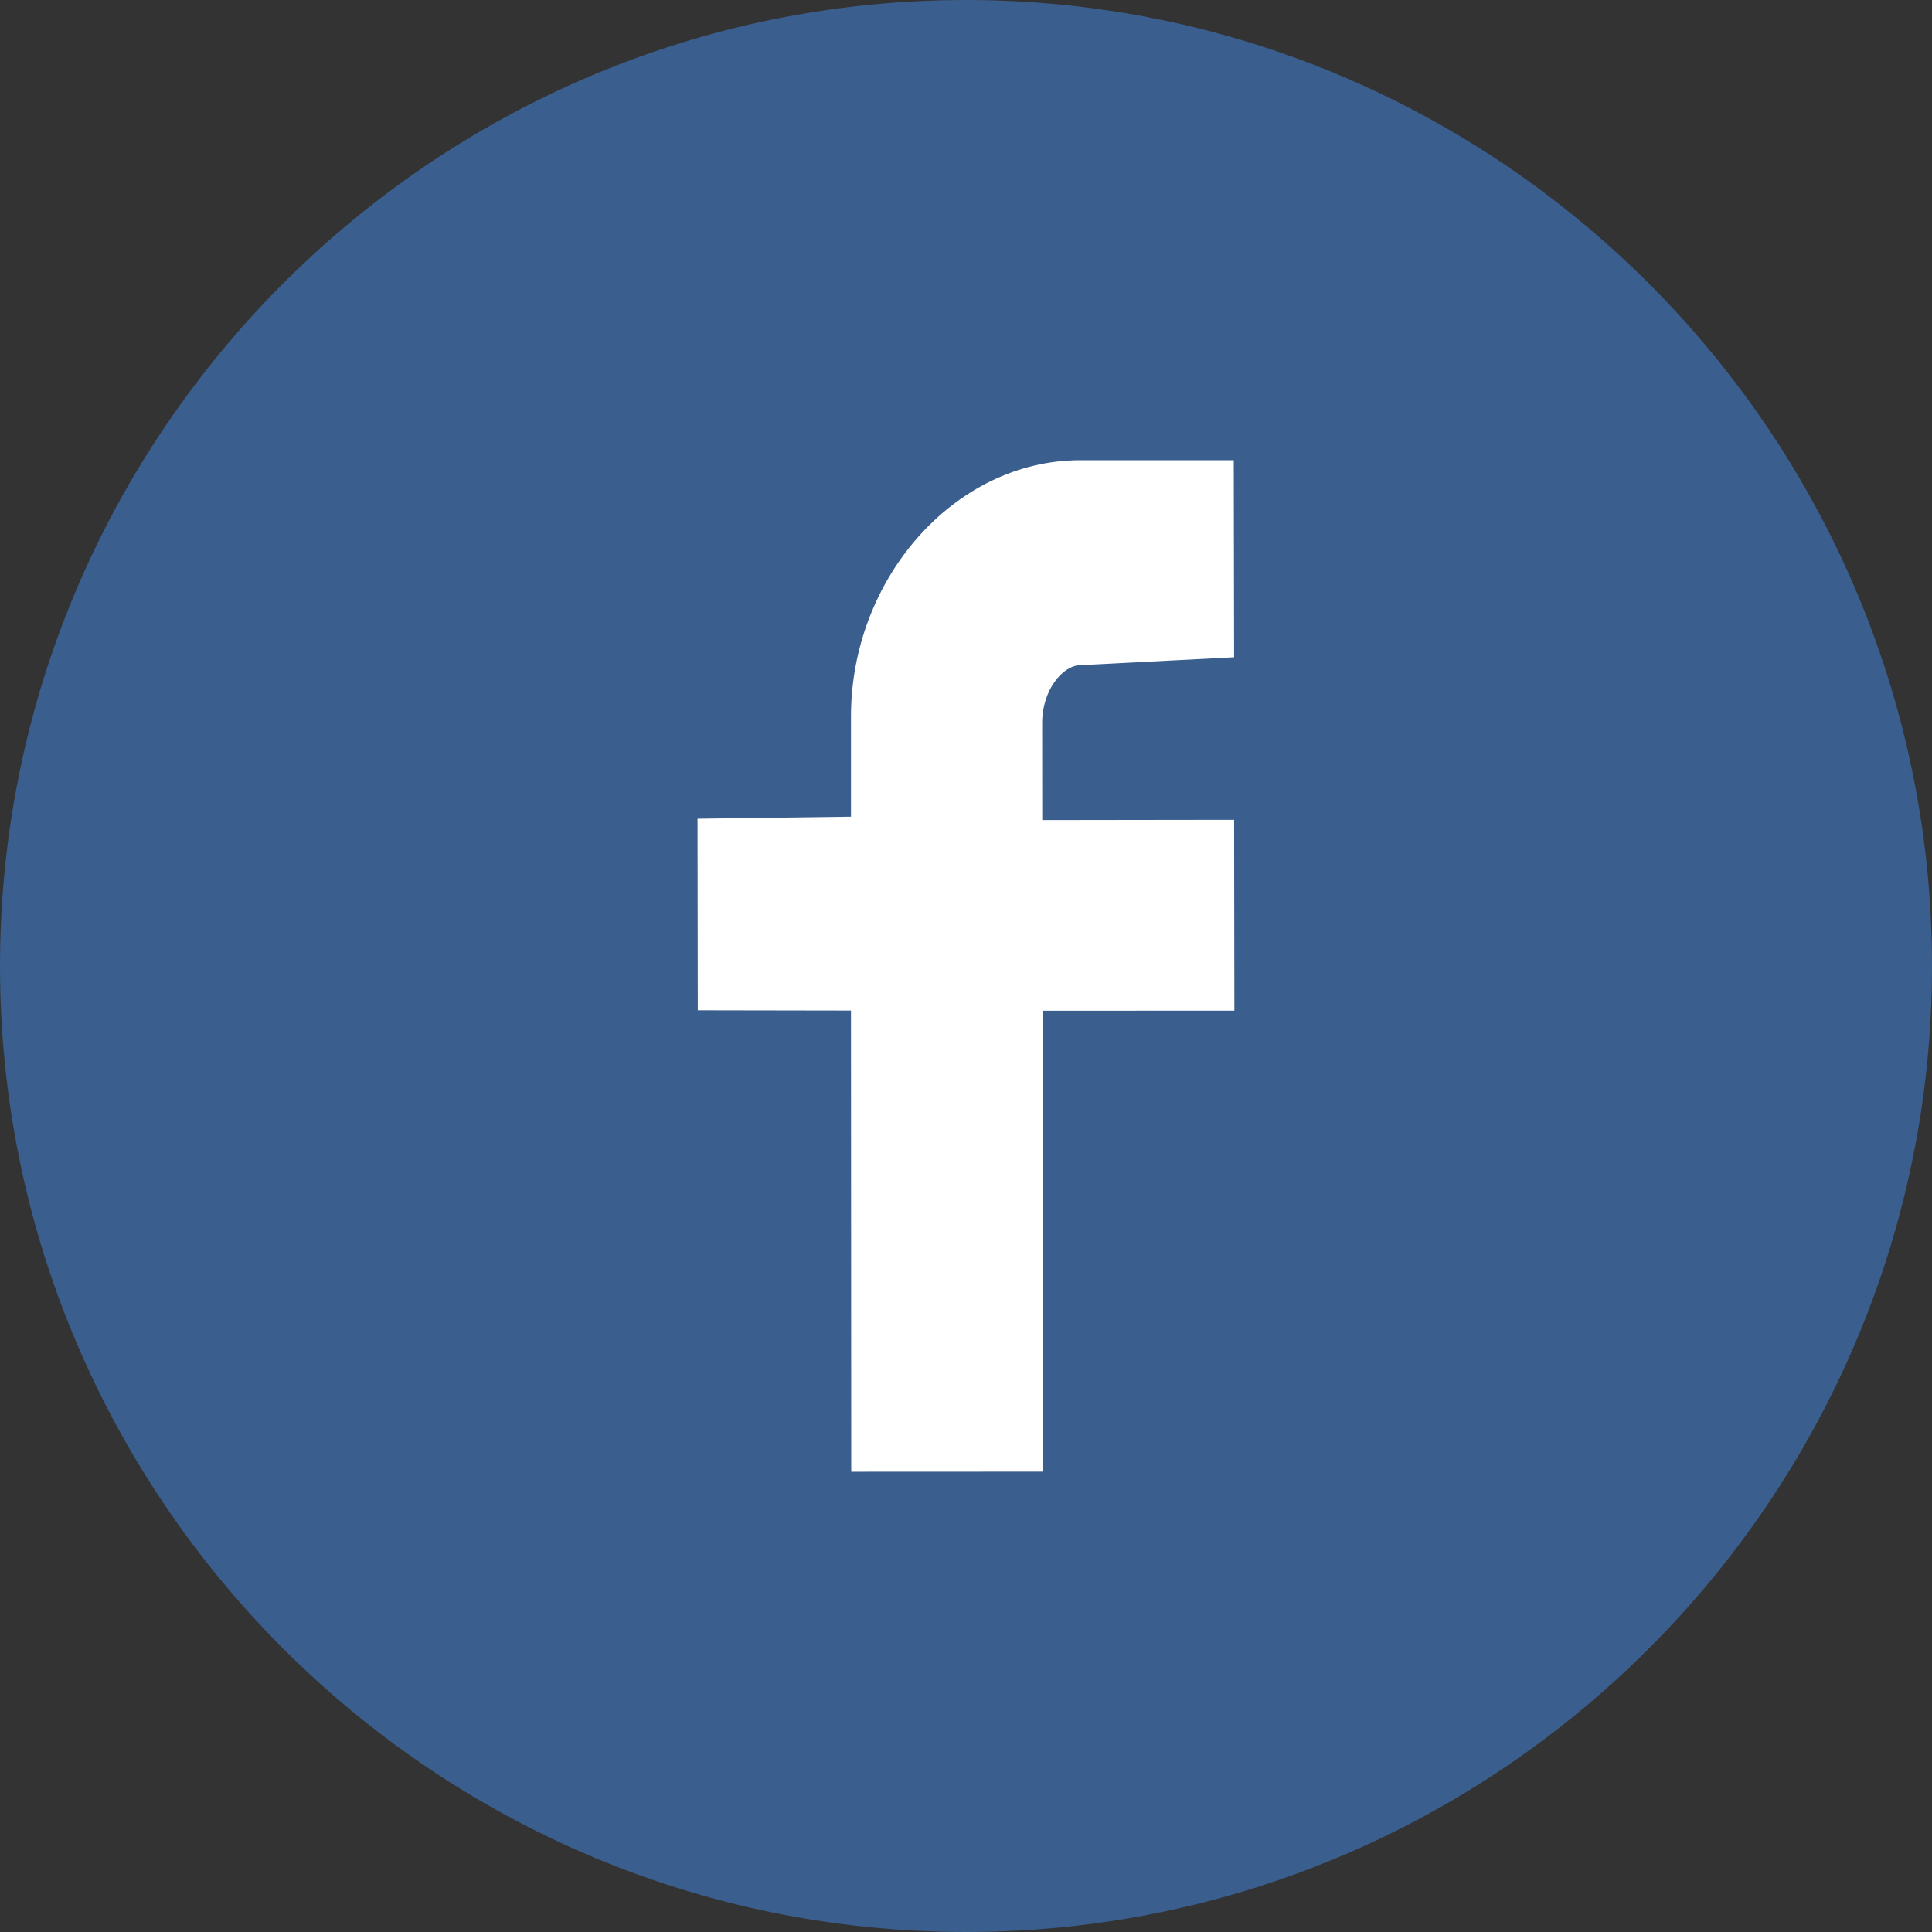 <?xml version="1.0" encoding="utf-8"?>
<!-- Generator: Adobe Illustrator 16.0.4, SVG Export Plug-In . SVG Version: 6.00 Build 0)  -->
<!DOCTYPE svg PUBLIC "-//W3C//DTD SVG 1.1//EN" "http://www.w3.org/Graphics/SVG/1.1/DTD/svg11.dtd">
<svg version="1.1" id="Calque_1" xmlns="http://www.w3.org/2000/svg" xmlns:xlink="http://www.w3.org/1999/xlink" x="0px" y="0px"
	 width="45px" height="45px" viewBox="0 0 45 45" enable-background="new 0 0 45 45" xml:space="preserve">
<rect x="0" y="0" width="45" height="45" fill="#333333" stroke="none"/>
<g>
	<path fill="#3A5E8D" d="M22.5,45C10.094,45,0,34.906,0,22.502C0,10.096,10.094,0,22.5,0C34.903,0,45,10.096,45,22.5
		C45,34.904,34.903,45,22.5,45z"/>
	<path fill="#FFFFFF" d="M25.167,15.493l3.578-0.184l-0.008-4.59h-3.57c-2.955,0-5.354,2.785-5.346,5.982v2.322l-3.574,0.047
		l0.006,4.462l3.568,0.006l0.006,10.742l4.469-0.002l-0.01-10.736l4.465-0.002l-0.006-4.445l-4.469,0.006l-0.002-2.268
		C24.274,16.077,24.752,15.493,25.167,15.493z"/>
</g>
</svg>
